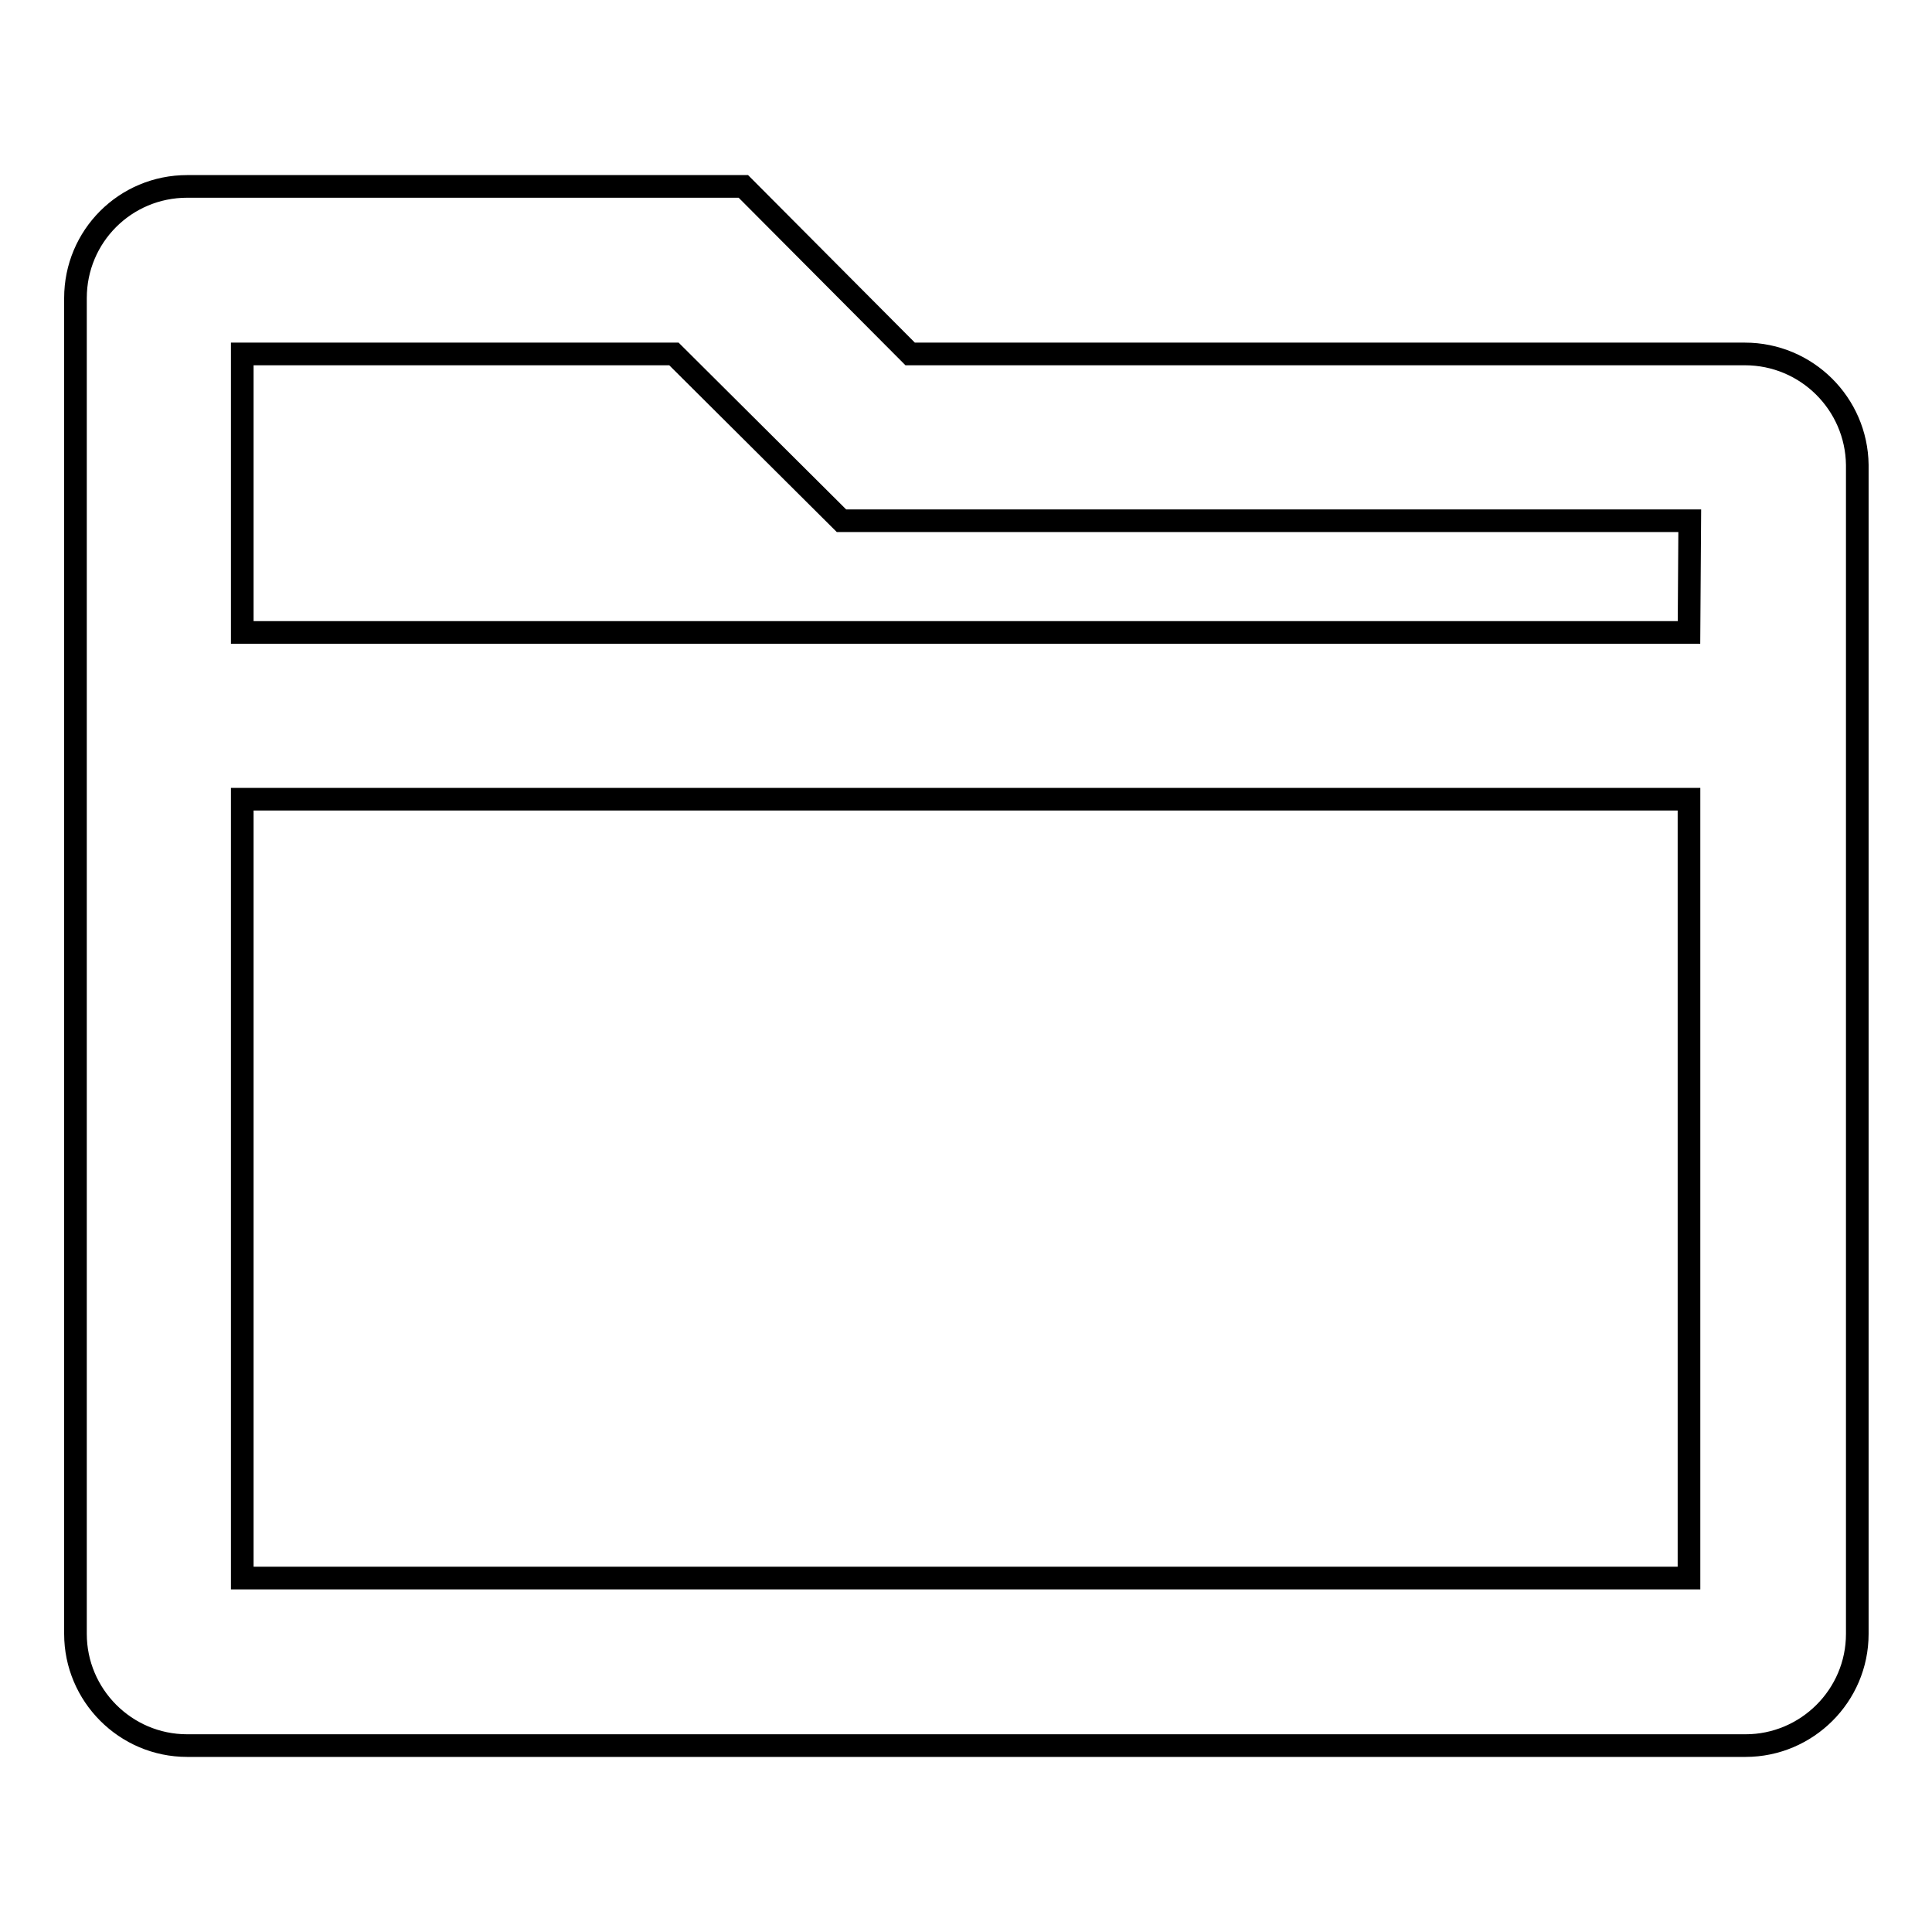 <?xml version="1.0" encoding="utf-8"?>
<!-- Svg Vector Icons : http://www.onlinewebfonts.com/icon -->
<!DOCTYPE svg PUBLIC "-//W3C//DTD SVG 1.1//EN" "http://www.w3.org/Graphics/SVG/1.1/DTD/svg11.dtd">
<svg version="1.1" xmlns="http://www.w3.org/2000/svg" xmlns:xlink="http://www.w3.org/1999/xlink" x="0px" y="0px" viewBox="0 0 256 256" enable-background="new 0 0 256 256" xml:space="preserve">
<g><g><g><g id="Folder"><g><path stroke-width="3" fill-opacity="0" stroke="#000000"  d="M231.2,46.9H120.6L98.5,24.7H24.8c-8.2,0-14.8,6.6-14.8,14.8v177c0,8.1,6.6,14.8,14.8,14.8h206.5c8.1,0,14.8-6.6,14.8-14.8V61.6C246,53.5,239.4,46.9,231.2,46.9z M223.8,209.1H32.1V105.9h191.7L223.8,209.1L223.8,209.1z M223.8,83.8H32.1V46.9h57.2L111.5,69h112.4L223.8,83.8L223.8,83.8z"/></g></g></g><g></g><g></g><g></g><g></g><g></g><g></g><g></g><g></g><g></g><g></g><g></g><g></g><g></g><g></g><g></g></g></g>
</svg>